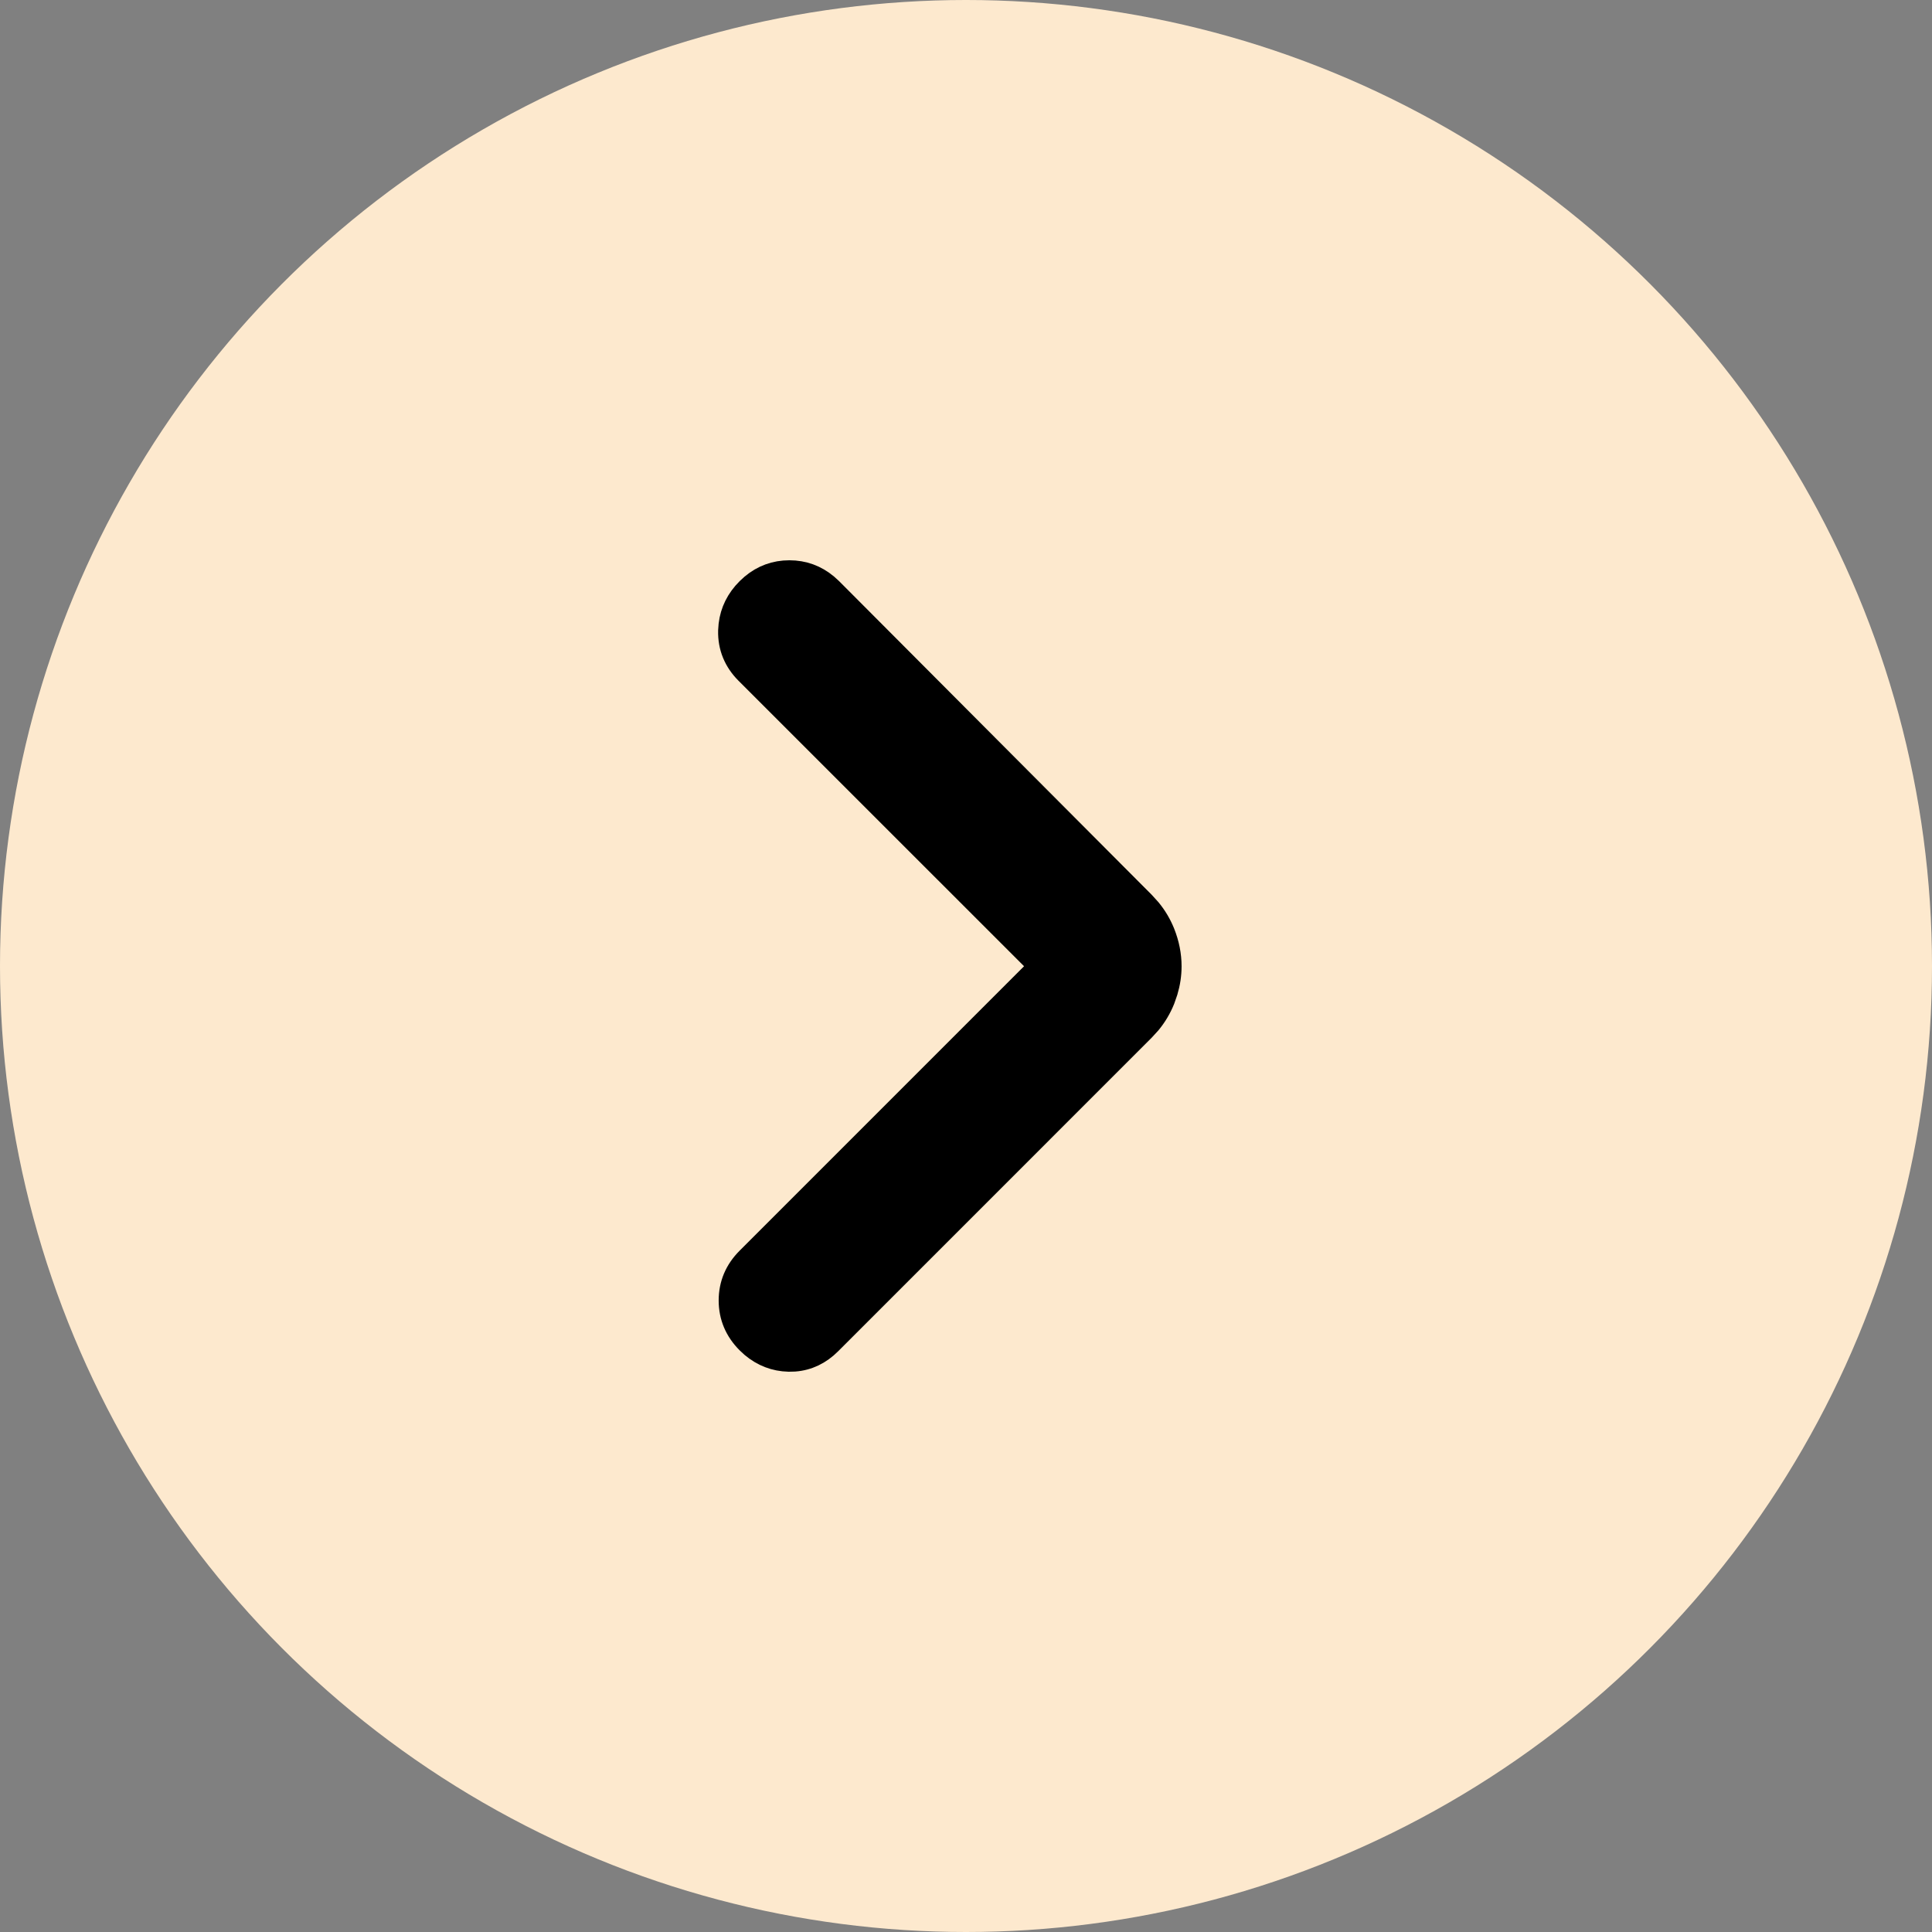 <svg width="60" height="60" viewBox="0 0 60 60" fill="none" xmlns="http://www.w3.org/2000/svg">
<rect x="0" y="0" width="60" height="60" fill="#808080" stroke="none"/>
<circle cx="30" cy="30" r="30" fill="#FDE9CE"/>
<path d="M24.515 17.7C24.965 17.7 25.365 17.847 25.706 18.132L25.849 18.262L35.549 27.994L35.747 28.212C35.932 28.436 36.078 28.682 36.185 28.948C36.324 29.297 36.395 29.651 36.395 30.008C36.395 30.276 36.355 30.541 36.276 30.805L36.185 31.067C36.078 31.334 35.932 31.579 35.747 31.804L35.549 32.02L25.816 41.754C25.492 42.078 25.11 42.262 24.679 42.295L24.491 42.3C24.051 42.289 23.658 42.135 23.321 41.852L23.181 41.722C22.811 41.352 22.619 40.902 22.619 40.388C22.619 39.873 22.811 39.424 23.181 39.054L32.227 30.007L23.148 20.93C22.777 20.558 22.59 20.106 22.602 19.589L22.616 19.399C22.667 18.966 22.858 18.584 23.181 18.262L23.323 18.132C23.664 17.847 24.064 17.7 24.515 17.7Z" fill="black" stroke="black" stroke-width="0.6"/>
</svg>
